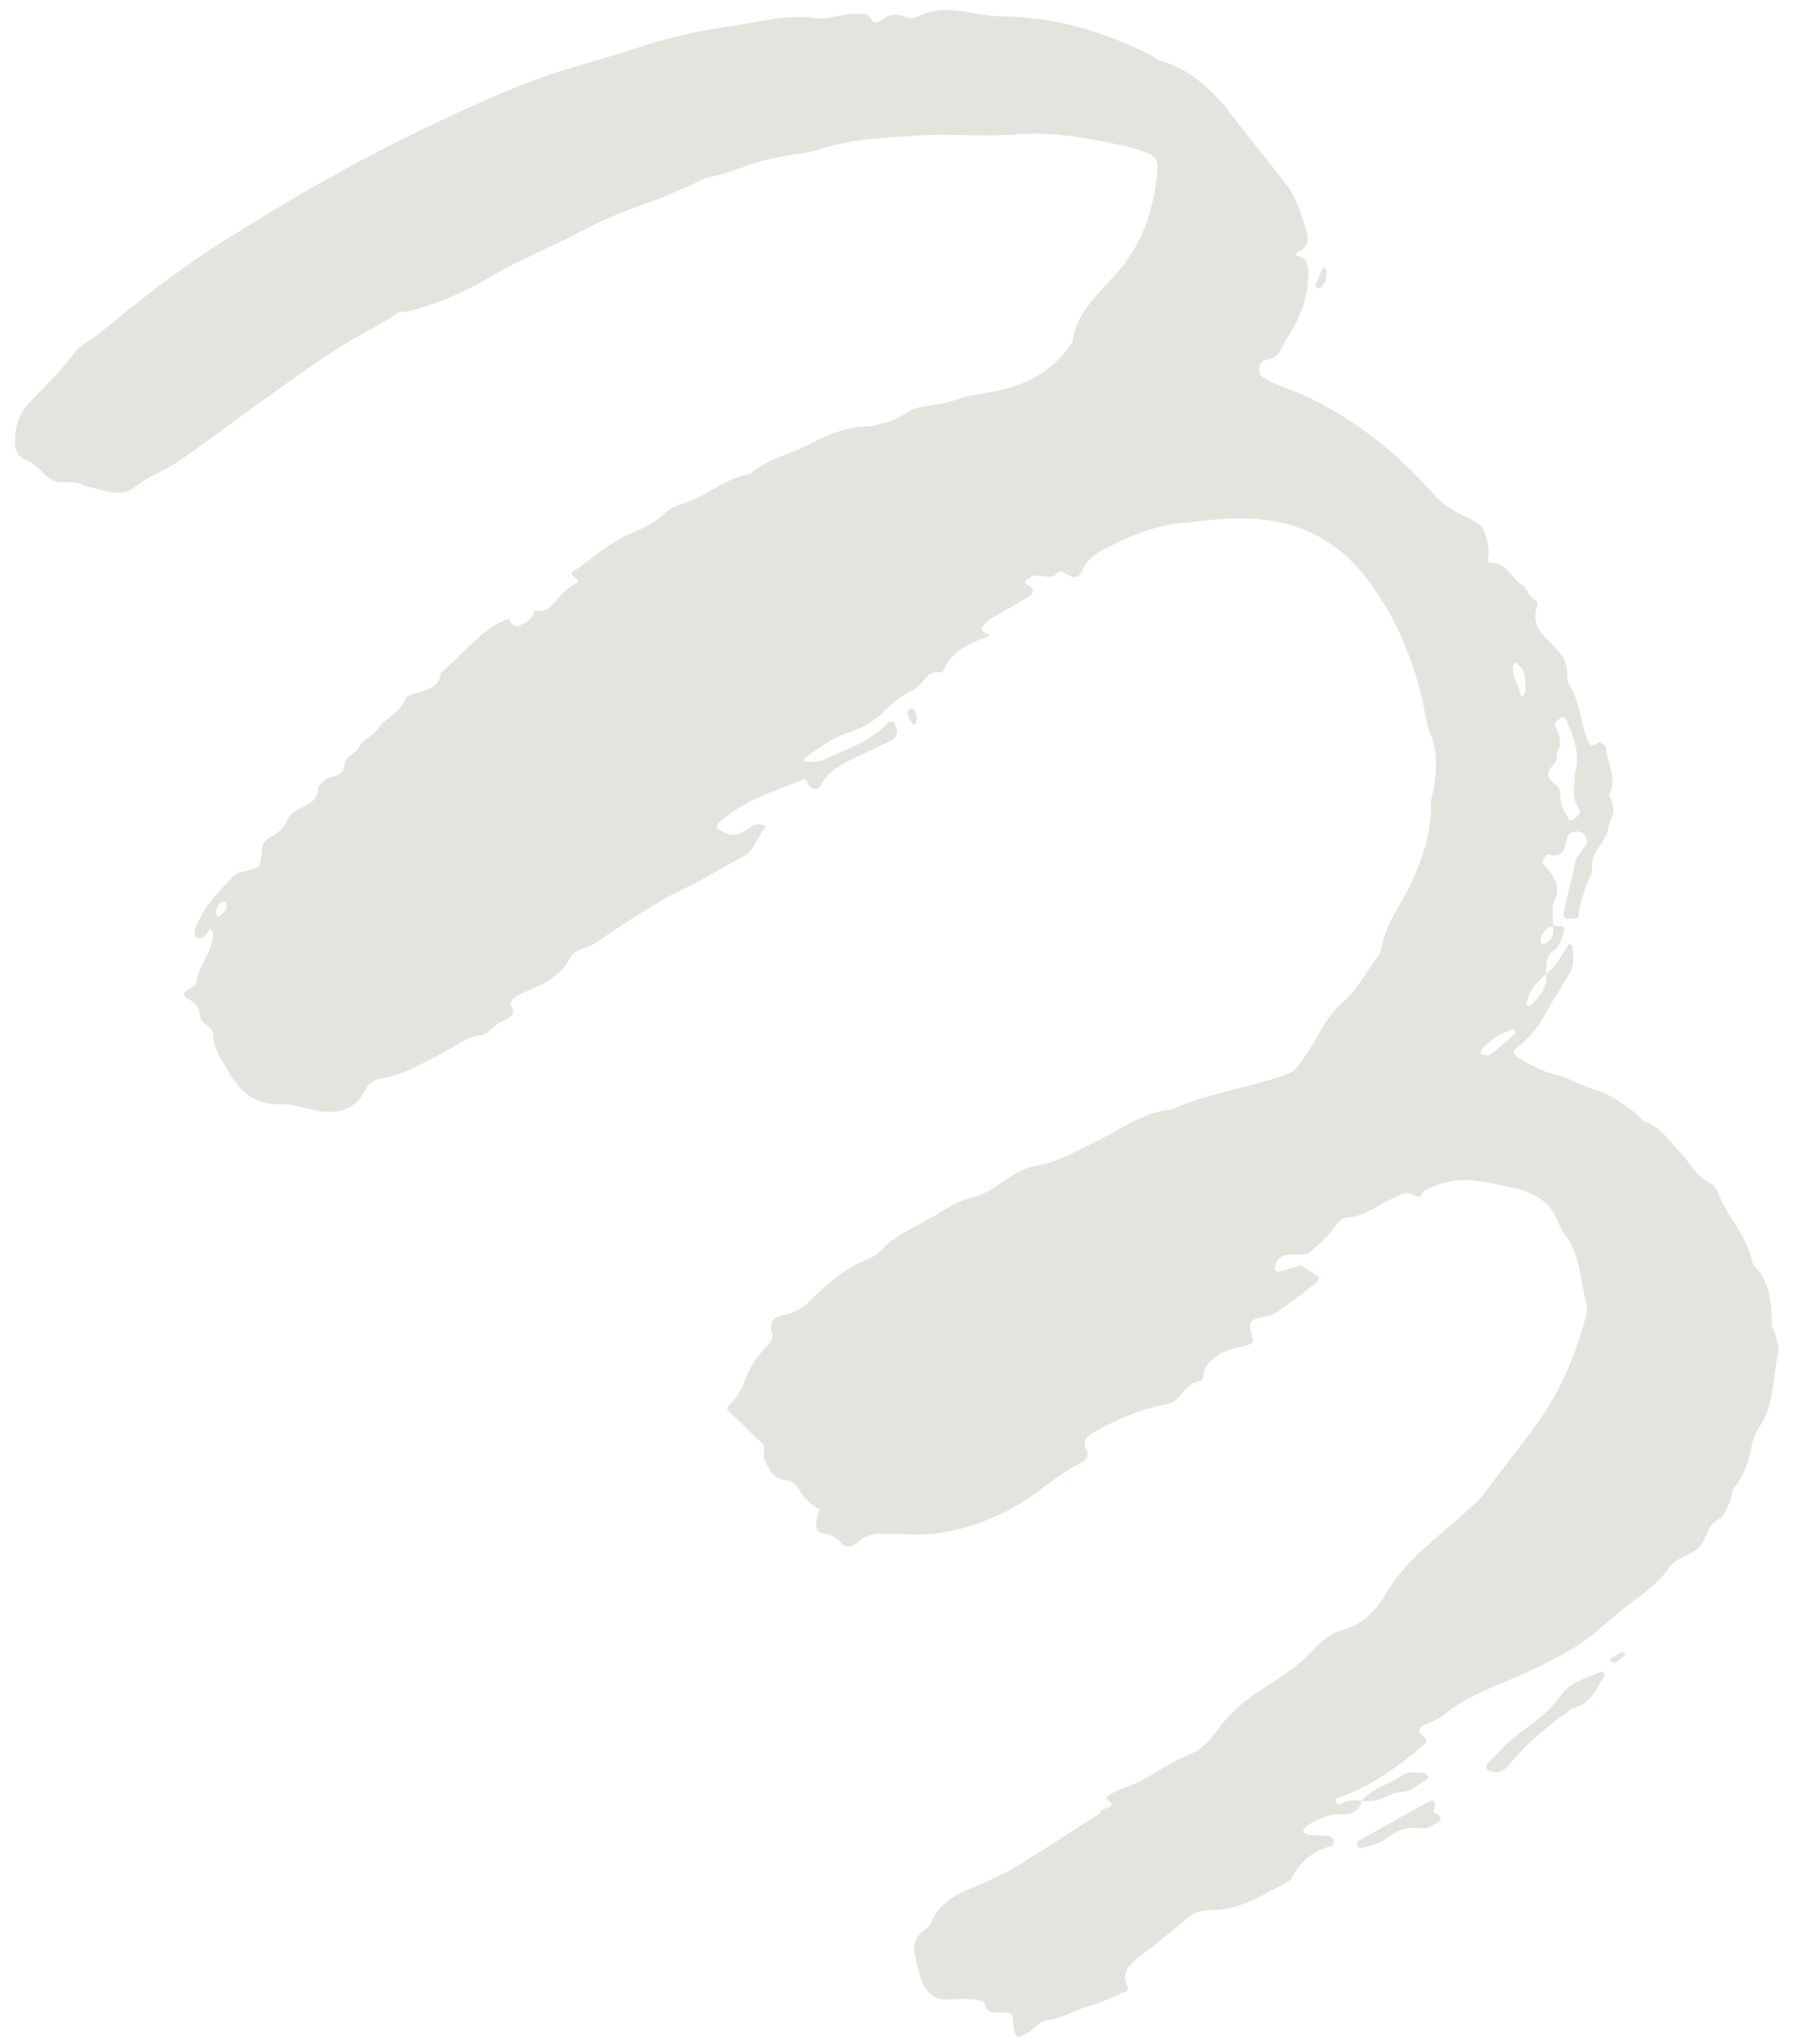 <svg viewBox="0 0 101 115" fill="none" xmlns="http://www.w3.org/2000/svg">
<g clip-path="url(#clip0_4175_4063)">
<path d="M30.074 34.353C30.407 34.425 30.713 34.368 30.966 34.135C31.478 33.662 31.85 33.027 32.549 32.773C32.502 32.697 32.471 32.595 32.403 32.55C32.24 32.442 32.036 32.306 32.272 32.146C33.323 31.432 34.26 30.555 35.454 30.038C36.145 29.74 36.854 29.442 37.412 28.872C37.666 28.613 38.06 28.453 38.419 28.345C39.76 27.942 40.809 26.884 42.229 26.67C43.141 25.817 44.378 25.602 45.444 25.048C46.518 24.489 47.626 23.992 48.888 23.995C49.194 23.996 49.497 23.821 49.808 23.778C50.53 23.679 51.03 23.082 51.702 22.928C52.378 22.774 53.074 22.763 53.749 22.514C54.394 22.276 55.092 22.172 55.786 22.059C57.589 21.764 59.163 20.955 60.252 19.398C60.288 19.345 60.339 19.291 60.347 19.232C60.584 17.528 61.875 16.471 62.896 15.298C64.36 13.616 64.942 11.672 65.13 9.535C65.169 9.096 65.008 8.791 64.597 8.631C64.303 8.516 64.01 8.383 63.705 8.313C61.528 7.813 59.359 7.38 57.084 7.567C55.304 7.714 53.497 7.511 51.712 7.621C49.751 7.741 47.772 7.821 45.876 8.468C45.342 8.65 44.748 8.648 44.19 8.77C43.446 8.932 42.68 9.055 41.981 9.338C41.264 9.628 40.542 9.838 39.791 9.997C39.487 10.061 39.216 10.271 38.922 10.397C38.102 10.746 37.293 11.132 36.451 11.418C35.123 11.87 33.839 12.404 32.598 13.063C31.418 13.689 30.192 14.227 28.992 14.816C28.537 15.04 28.092 15.287 27.653 15.543C26.164 16.412 24.613 17.131 22.925 17.523C22.739 17.567 22.507 17.522 22.364 17.619C21.313 18.335 20.155 18.871 19.088 19.551C17.634 20.478 16.238 21.498 14.832 22.5C13.533 23.426 12.256 24.384 10.963 25.321C10.552 25.619 10.135 25.913 9.7 26.174C9.263 26.436 8.793 26.645 8.348 26.895C7.848 27.176 7.378 27.671 6.862 27.721C6.202 27.785 5.508 27.496 4.829 27.356C4.769 27.343 4.714 27.3 4.657 27.272C4.071 26.979 3.367 27.325 2.801 26.929C2.334 26.602 2.028 26.087 1.451 25.875C0.991 25.706 0.824 25.305 0.837 24.794C0.857 23.998 1.048 23.322 1.612 22.704C2.472 21.762 3.436 20.917 4.179 19.855C4.491 19.41 5.091 19.175 5.531 18.811C7.894 16.853 10.308 14.965 12.923 13.352C14.609 12.313 16.291 11.264 18.019 10.296C19.912 9.236 21.825 8.202 23.784 7.27C26.085 6.175 28.391 5.083 30.809 4.247C32.554 3.644 34.35 3.218 36.099 2.619C37.774 2.045 39.547 1.698 41.304 1.441C42.808 1.22 44.31 0.798 45.861 1.016C46.626 1.123 47.342 0.769 48.112 0.78C48.516 0.785 48.822 0.662 49.039 1.118C49.127 1.302 49.412 1.298 49.552 1.178C49.984 0.804 50.407 0.705 50.949 0.964C51.146 1.059 51.48 1.023 51.687 0.919C52.732 0.394 53.816 0.548 54.873 0.757C55.381 0.857 55.876 0.92 56.386 0.922C59.32 0.939 62.044 1.768 64.652 3.048C64.882 3.161 65.082 3.352 65.321 3.423C67.134 3.96 68.395 5.246 69.464 6.676C70.416 7.949 71.449 9.155 72.402 10.425C72.954 11.16 73.199 12.024 73.475 12.868C73.631 13.345 73.708 13.9 73.046 14.161C72.882 14.225 72.884 14.378 73.064 14.419C73.561 14.534 73.597 14.916 73.61 15.298C73.648 16.416 73.277 17.649 72.618 18.709C72.45 18.979 72.268 19.247 72.148 19.54C71.959 20.001 71.634 20.18 71.153 20.279C70.797 20.353 70.746 21.057 71.045 21.233C71.319 21.394 71.603 21.543 71.895 21.667C72.306 21.841 72.737 21.967 73.144 22.148C76.11 23.465 78.583 25.446 80.713 27.862C81.246 28.466 81.909 28.797 82.593 29.145C83.486 29.6 83.484 29.611 83.728 30.67C83.769 30.847 83.775 31.037 83.765 31.219C83.756 31.388 83.603 31.653 83.885 31.654C84.79 31.657 85.033 32.545 85.656 32.924C85.961 33.11 85.988 33.605 86.392 33.762C86.465 33.79 86.54 34.001 86.507 34.087C86.03 35.338 87.084 35.917 87.688 36.643C87.953 36.962 88.121 37.229 88.153 37.622C88.178 37.937 88.148 38.308 88.303 38.552C88.868 39.442 88.932 40.484 89.25 41.446C89.405 41.913 89.481 42.119 89.953 41.769C89.999 41.735 90.368 41.96 90.369 42.067C90.377 42.927 91.032 43.737 90.564 44.641C90.503 44.759 90.656 44.983 90.698 45.161C90.74 45.337 90.823 45.528 90.789 45.692C90.726 46 90.538 46.286 90.497 46.594C90.379 47.464 89.36 47.991 89.602 48.987C89.278 49.808 88.91 50.612 88.824 51.512C88.803 51.73 88.523 51.692 88.338 51.706C88.128 51.722 87.941 51.653 87.982 51.415C88.141 50.482 88.442 49.581 88.593 48.641C88.659 48.235 89.034 47.881 89.254 47.496C89.373 47.288 89.236 46.973 88.998 46.853C88.701 46.703 88.301 46.812 88.198 47.082C88.152 47.2 88.139 47.331 88.11 47.455C87.994 47.95 87.784 48.246 87.179 48.089C86.953 48.031 86.722 48.474 86.846 48.643C86.959 48.795 87.113 48.918 87.219 49.074C87.542 49.547 87.795 49.975 87.477 50.63C87.275 51.046 87.401 51.611 87.392 52.121C87.033 52.122 86.892 52.401 86.736 52.665C86.635 52.836 86.715 53.156 86.842 53.12C86.955 53.088 87.065 53.021 87.155 52.945C87.424 52.718 87.405 52.424 87.392 52.121C87.455 52.12 87.501 52.084 87.559 52.1C87.761 52.158 88.153 52.041 87.979 52.483C87.844 52.827 87.804 53.228 87.454 53.461C86.944 53.801 87.01 54.312 87.007 54.812C86.282 55.432 86.11 55.714 85.871 56.45C85.859 56.485 85.927 56.56 85.975 56.594C86.009 56.618 86.094 56.627 86.115 56.605C86.6 56.095 87.088 55.593 87.007 54.812C87.546 54.367 87.873 53.757 88.245 53.182C88.269 53.145 88.365 53.108 88.382 53.123C88.427 53.161 88.467 53.227 88.474 53.286C88.541 53.795 88.599 54.307 88.318 54.777C87.862 55.54 87.363 56.28 86.948 57.065C86.552 57.816 86.028 58.431 85.362 58.945C85.119 59.132 85.154 59.371 85.438 59.533C85.88 59.785 86.32 60.047 86.789 60.238C87.315 60.453 87.904 60.529 88.405 60.784C88.921 61.046 89.442 61.226 89.989 61.403C90.632 61.612 91.204 62.062 91.782 62.444C92.099 62.653 92.326 63.046 92.661 63.169C93.489 63.471 93.903 64.204 94.466 64.767C95.082 65.382 95.444 66.236 96.309 66.627C96.502 66.715 96.624 67.019 96.72 67.249C97.278 68.582 98.372 69.653 98.626 71.134C99.557 72.065 99.7 73.239 99.689 74.475C99.686 74.713 99.862 74.948 99.919 75.194C99.991 75.501 100.127 75.841 100.059 76.124C99.724 77.529 99.856 79.059 98.978 80.317C98.751 80.642 98.646 80.989 98.561 81.37C98.382 82.172 98.197 82.972 97.629 83.634C97.439 83.854 97.454 84.237 97.32 84.519C97.157 84.861 97.012 85.331 96.725 85.471C95.987 85.831 96.052 86.698 95.528 87.13C95.046 87.527 94.292 87.684 93.963 88.159C93.324 89.08 92.444 89.692 91.596 90.331C90.536 91.13 89.613 92.094 88.46 92.787C87.913 93.115 87.351 93.381 86.797 93.677C84.957 94.662 82.859 95.138 81.216 96.516C80.884 96.795 80.418 96.909 80.034 97.133C79.684 97.337 79.92 97.544 80.089 97.714C80.295 97.92 80.339 97.992 80.045 98.24C78.581 99.47 77.06 100.584 75.218 101.189C74.976 101.268 75.244 101.124 75.172 101.369C75.158 101.415 75.345 101.573 75.354 101.566C75.748 101.268 76.173 101.291 76.619 101.328C76.51 101.836 76.141 102.112 75.655 102.09C74.842 102.053 74.153 102.322 73.508 102.76C73.413 102.824 73.374 102.969 73.31 103.077C73.415 103.135 73.516 103.234 73.627 103.246C74.007 103.285 74.393 103.279 74.773 103.322C74.871 103.334 75.004 103.444 75.033 103.537C75.063 103.63 75.006 103.843 74.949 103.858C73.907 104.137 73.145 104.75 72.657 105.709C72.629 105.763 72.578 105.818 72.525 105.846C71.123 106.584 69.779 107.505 68.108 107.484C67.551 107.477 67.143 107.65 66.73 108.003C65.858 108.747 64.953 109.454 64.045 110.157C63.503 110.577 63.082 111.021 63.43 111.765C63.497 111.908 63.483 112 63.323 112.066C62.676 112.335 62.048 112.677 61.376 112.854C60.517 113.079 59.765 113.591 58.855 113.695C58.523 113.733 58.235 114.115 57.916 114.322C57.195 114.79 57.073 114.715 57.01 113.79C56.978 113.318 56.945 113.263 56.442 113.244C56.003 113.228 55.517 113.374 55.404 112.713C55.391 112.639 55.196 112.565 55.078 112.546C54.826 112.507 54.569 112.5 54.315 112.486C53.625 112.449 52.832 112.714 52.296 112.156C51.764 111.603 51.676 110.772 51.481 110.055C51.37 109.643 51.462 109.031 51.915 108.686C52.121 108.529 52.306 108.391 52.413 108.137C52.836 107.127 53.699 106.645 54.659 106.246C55.54 105.879 56.422 105.489 57.237 104.998C58.821 104.045 60.359 103.014 61.916 102.015C61.804 101.655 63.097 101.867 62.247 101.205C62.309 101.126 62.354 101.014 62.435 100.974C62.776 100.806 63.118 100.632 63.477 100.511C64.642 100.119 65.574 99.278 66.699 98.835C67.446 98.541 67.949 98.137 68.423 97.459C69.032 96.589 69.839 95.83 70.761 95.225C71.872 94.495 73.024 93.825 73.927 92.797C74.334 92.334 74.918 91.906 75.5 91.742C76.651 91.418 77.434 90.639 77.959 89.724C79.047 87.83 80.774 86.612 82.33 85.21C82.806 84.782 83.279 84.382 83.661 83.854C84.632 82.512 85.695 81.236 86.646 79.881C87.867 78.141 88.652 76.187 89.219 74.146C89.286 73.905 89.337 73.619 89.272 73.389C88.893 72.055 88.939 70.587 88.022 69.42C87.866 69.223 87.752 68.981 87.664 68.744C87.206 67.511 86.185 67.054 85.016 66.804C84.392 66.671 83.764 66.551 83.134 66.453C82.092 66.292 81.103 66.514 80.173 66.974C79.997 67.061 79.985 67.493 79.646 67.29C79.182 67.011 78.811 67.214 78.393 67.413C77.541 67.819 76.786 68.442 75.782 68.52C75.492 68.543 75.272 68.782 75.071 69.075C74.723 69.58 74.239 70.001 73.772 70.411C73.465 70.681 73.039 70.574 72.662 70.59C72.326 70.603 72.026 70.674 71.843 70.981C71.781 71.086 71.72 71.218 71.727 71.334C71.742 71.58 71.9 71.586 72.105 71.519C72.467 71.402 72.836 71.309 73.202 71.205L74.21 71.858C74.162 71.966 74.145 72.113 74.063 72.176C73.308 72.762 72.564 73.366 71.768 73.892C71.468 74.091 71.039 74.088 70.676 74.198C70.337 74.3 70.268 74.546 70.415 75.029C70.578 75.565 70.557 75.601 70.011 75.735C68.797 76.032 68.737 76.073 68.156 76.577C67.901 76.799 67.73 77.034 67.725 77.386C67.724 77.497 67.642 77.698 67.584 77.703C66.851 77.765 66.591 78.415 66.128 78.815C65.953 78.966 65.668 79.006 65.425 79.057C64.037 79.35 62.765 79.914 61.535 80.61C61.048 80.885 60.909 81.143 61.162 81.66C61.284 81.909 61.07 82.19 60.849 82.298C59.408 83.004 58.286 84.18 56.857 84.924C55.157 85.808 53.273 86.399 51.4 86.345C50.824 86.328 50.249 86.313 49.673 86.304C49.146 86.296 48.662 86.406 48.261 86.788C47.941 87.093 47.62 87.15 47.279 86.771C47.117 86.591 46.889 86.444 46.663 86.354C46.389 86.246 45.978 86.359 45.943 85.911C45.923 85.669 45.95 85.402 46.041 85.181C46.103 85.033 46.169 84.953 46.013 84.876C45.47 84.609 45.165 84.13 44.841 83.649C44.716 83.463 44.429 83.301 44.204 83.283C43.482 83.225 43.303 82.659 43.019 82.165C42.831 81.838 43.221 81.415 42.799 81.125C42.54 80.946 42.331 80.694 42.102 80.472C41.737 80.118 41.376 79.761 41.01 79.408C40.886 79.29 40.882 79.191 41.002 79.084C41.444 78.692 41.728 78.198 41.927 77.649C42.163 77.001 42.538 76.4 43.053 75.846C43.269 75.613 43.559 75.356 43.444 75.024C43.197 74.307 43.641 74.085 44.164 73.984C44.752 73.87 45.162 73.606 45.604 73.172C46.508 72.284 47.474 71.431 48.671 70.914C48.963 70.788 49.291 70.66 49.497 70.437C50.338 69.526 51.456 69.056 52.497 68.464C53.206 68.06 53.846 67.581 54.705 67.39C55.467 67.22 56.153 66.667 56.843 66.236C57.282 65.962 57.718 65.697 58.228 65.62C59.45 65.435 60.481 64.811 61.572 64.288C62.997 63.605 64.287 62.573 65.945 62.431C67.925 61.532 70.092 61.246 72.135 60.548C72.52 60.417 72.843 60.295 73.065 59.959C73.416 59.428 73.81 58.919 74.104 58.359C74.496 57.613 74.963 56.923 75.581 56.369C76.36 55.67 76.847 54.77 77.438 53.94C77.549 53.785 77.691 53.617 77.716 53.441C77.901 52.131 78.708 51.106 79.265 49.966C79.997 48.47 80.558 46.924 80.52 45.217C80.513 44.907 80.644 44.596 80.691 44.283C80.841 43.264 80.886 42.256 80.472 41.27C80.199 40.62 80.167 39.902 80.001 39.228C79.402 36.794 78.418 34.527 76.873 32.513C74.757 29.756 71.897 28.952 68.598 29.212C67.908 29.267 67.222 29.369 66.532 29.431C64.842 29.582 63.33 30.254 61.874 31.055C61.499 31.262 61.118 31.622 60.953 32.004C60.67 32.656 60.345 32.523 59.917 32.243C59.866 32.21 59.803 32.192 59.743 32.178C59.681 32.163 59.576 32.136 59.559 32.161C59.144 32.775 58.497 32.184 57.987 32.477C57.557 32.725 57.591 32.795 57.976 33.005C58.176 33.114 58.16 33.392 58.008 33.487C57.253 33.961 56.469 34.389 55.705 34.849C55.547 34.944 55.426 35.103 55.298 35.241C55.189 35.358 55.224 35.461 55.358 35.563C55.455 35.637 55.839 35.741 55.546 35.839C54.488 36.197 53.555 36.654 53.074 37.739C53.053 37.789 52.964 37.85 52.919 37.841C52.104 37.682 51.953 38.565 51.383 38.825C50.812 39.084 50.276 39.492 49.833 39.941C49.234 40.548 48.58 40.959 47.758 41.218C46.856 41.502 46.088 42.097 45.307 42.635C45.271 42.66 45.232 42.745 45.247 42.768C45.28 42.818 45.349 42.88 45.398 42.876C45.714 42.852 46.068 42.894 46.336 42.763C47.584 42.157 48.958 41.764 49.939 40.688C50.004 40.617 50.254 40.592 50.287 40.638C50.389 40.781 50.483 40.97 50.479 41.139C50.473 41.401 50.322 41.597 50.056 41.715C49.535 41.946 49.031 42.216 48.513 42.453C47.598 42.87 46.679 43.261 46.158 44.221C46.019 44.476 45.708 44.414 45.517 44.197C45.41 44.075 45.422 43.778 45.174 43.878C43.526 44.539 41.795 45.045 40.452 46.301C40.31 46.434 40.242 46.582 40.487 46.706C40.878 46.904 41.204 47.123 41.716 46.868C42.12 46.666 42.511 46.155 43.087 46.49C42.863 46.856 42.626 47.215 42.419 47.591C42.224 47.945 41.93 48.146 41.575 48.328C40.838 48.706 40.135 49.151 39.405 49.544C38.681 49.935 37.918 50.258 37.212 50.678C36.122 51.325 35.049 52.005 34.003 52.722C33.632 52.977 33.298 53.234 32.846 53.355C32.558 53.432 32.2 53.638 32.081 53.885C31.53 55.034 30.435 55.411 29.405 55.877C29.099 56.016 28.837 56.151 28.702 56.468C29.147 57.15 28.585 57.313 28.146 57.517C27.739 57.705 27.538 58.192 27.048 58.251C26.195 58.355 25.55 58.936 24.821 59.298C23.744 59.834 22.74 60.49 21.512 60.669C21.138 60.723 20.759 60.925 20.578 61.284C19.839 62.755 18.576 62.709 17.283 62.374C16.781 62.244 16.281 62.114 15.784 62.136C14.294 62.202 13.422 61.334 12.784 60.178C12.454 59.58 11.996 59.012 12.01 58.248C12.019 57.749 11.309 57.663 11.269 57.194C11.226 56.684 10.973 56.41 10.542 56.182C10.248 56.026 10.317 55.844 10.722 55.596C10.828 55.531 11.025 55.475 11.029 55.407C11.086 54.363 11.976 53.605 11.997 52.557C11.999 52.452 11.892 52.345 11.836 52.239C11.762 52.339 11.686 52.438 11.613 52.54C11.577 52.591 11.559 52.671 11.512 52.694C11.405 52.747 11.271 52.824 11.173 52.798C10.957 52.74 10.907 52.52 10.966 52.348C11.395 51.102 12.276 50.169 13.184 49.269C13.345 49.11 13.634 49.064 13.874 49.006C14.618 48.825 14.638 48.834 14.709 48.054C14.745 47.657 14.777 47.328 15.204 47.116C15.602 46.918 15.96 46.607 16.145 46.187C16.316 45.794 16.627 45.603 16.981 45.446C17.466 45.231 17.872 44.98 17.896 44.357C17.902 44.205 18.114 44.051 18.251 43.919C18.591 43.59 19.349 43.799 19.372 43.068C19.388 42.525 19.994 42.491 20.181 42.062C20.382 41.602 20.963 41.46 21.263 41.012C21.675 40.397 22.482 40.135 22.783 39.37C22.902 39.07 23.306 39.063 23.606 38.954C24.131 38.762 24.736 38.609 24.799 37.882C26.057 36.83 27.02 35.411 28.634 34.803C28.741 35.175 28.979 35.342 29.336 35.156C29.667 34.984 30 34.779 30.073 34.354L30.074 34.353ZM88.613 43.509C88.942 42.467 88.554 41.485 88.127 40.509C88.062 40.361 87.938 40.301 87.827 40.39C87.687 40.502 87.445 40.711 87.474 40.776C87.709 41.297 87.98 41.796 87.569 42.352C87.821 42.897 87.156 43.081 87.112 43.51C87.058 44.05 87.793 44.115 87.787 44.59C87.78 45.123 87.942 45.575 88.217 46.014C88.31 46.162 88.365 46.22 88.481 46.132C88.582 46.056 88.707 45.998 88.78 45.901C88.848 45.81 88.929 45.625 88.888 45.573C88.4 44.952 88.602 44.245 88.613 43.509ZM85.259 58.026C85.214 57.989 85.154 57.911 85.125 57.921C84.413 58.161 83.768 58.505 83.332 59.148C83.311 59.179 83.311 59.255 83.334 59.278C83.376 59.319 83.44 59.354 83.498 59.359C83.619 59.369 83.782 59.409 83.858 59.348C84.332 58.972 84.787 58.573 85.244 58.176C85.271 58.152 85.255 58.077 85.259 58.026ZM85.847 38.686C85.821 38.442 85.82 38.121 85.741 37.821C85.698 37.655 85.526 37.521 85.405 37.38C85.37 37.34 85.292 37.29 85.258 37.304C85.208 37.325 85.158 37.394 85.147 37.45C85.028 38.053 85.46 38.522 85.551 39.075C85.56 39.13 85.626 39.175 85.666 39.224C85.717 39.131 85.776 39.041 85.816 38.944C85.839 38.888 85.832 38.819 85.847 38.686ZM12.767 50.898C12.744 50.846 12.722 50.749 12.696 50.748C12.601 50.743 12.462 50.736 12.416 50.793C12.301 50.932 12.199 51.098 12.15 51.27C12.122 51.365 12.21 51.494 12.246 51.608C12.298 51.576 12.353 51.549 12.4 51.513C12.601 51.356 12.771 51.18 12.767 50.898Z" fill="#E4E3DE"/>
<path d="M83.976 99.711C83.877 99.67 83.713 99.652 83.665 99.568C83.618 99.486 83.648 99.293 83.718 99.224C84.347 98.613 84.886 97.929 85.635 97.415C86.453 96.854 87.247 96.226 87.845 95.373C88.369 94.625 89.297 94.421 90.098 94.069C90.129 94.056 90.212 94.118 90.245 94.164C90.273 94.202 90.29 94.283 90.268 94.318C89.802 95.055 89.463 95.92 88.472 96.14C87.181 97.045 85.958 98.03 84.96 99.262C84.698 99.585 84.419 99.788 83.976 99.711Z" fill="#E4E3DE"/>
<path d="M76.545 104.018C76.455 103.953 76.391 103.925 76.357 103.876C76.335 103.845 76.344 103.778 76.361 103.736C76.383 103.679 76.414 103.609 76.463 103.581C77.771 102.841 79.071 102.085 80.398 101.382C80.726 101.208 80.826 101.47 80.698 101.764C80.64 101.896 80.637 101.999 80.792 102.056C81.161 102.191 81.112 102.373 80.854 102.565C80.706 102.676 80.538 102.767 80.367 102.835C80.255 102.879 80.118 102.887 79.996 102.874C79.28 102.8 78.67 102.923 78.073 103.422C77.668 103.759 77.045 103.835 76.545 104.018Z" fill="#E4E3DE"/>
<path d="M76.619 101.328C77.249 100.583 78.244 100.391 79.004 99.836C79.26 99.648 79.746 99.759 80.126 99.765C80.215 99.767 80.306 99.894 80.384 99.975C80.392 99.984 80.328 100.093 80.278 100.122C79.846 100.374 79.41 100.817 78.973 100.82C78.283 100.824 77.801 101.31 77.169 101.352C76.981 101.364 76.81 101.346 76.619 101.328Z" fill="#E4E3DE"/>
<path d="M74.091 16.209C74.061 16.157 73.992 16.089 74.006 16.056C74.147 15.724 74.3 15.398 74.456 15.073C74.461 15.064 74.546 15.072 74.566 15.095C74.603 15.139 74.637 15.2 74.641 15.256C74.671 15.645 74.579 15.987 74.23 16.213C74.198 16.234 74.138 16.211 74.091 16.209Z" fill="#E4E3DE"/>
<path d="M91.423 93.031C91.427 93.074 91.45 93.143 91.431 93.158C91.251 93.299 91.073 93.451 90.871 93.556C90.81 93.588 90.678 93.484 90.578 93.443C90.611 93.393 90.632 93.325 90.678 93.297C90.874 93.175 91.074 93.06 91.28 92.956C91.308 92.942 91.374 93.004 91.423 93.031Z" fill="#E4E3DE"/>
<path d="M51.6 40.384C51.558 40.556 51.529 40.675 51.499 40.795C51.418 40.735 51.309 40.691 51.262 40.611C51.166 40.449 51.084 40.273 51.04 40.091C51.028 40.041 51.161 39.94 51.245 39.889C51.288 39.863 51.41 39.877 51.424 39.906C51.499 40.074 51.553 40.252 51.6 40.384Z" fill="#E4E3DE"/>
</g>
<defs>
<clipPath id="clip0_4175_4063">
<rect width="99.242" height="114.041" fill="white" transform="translate(0.836 0.562)"/>
</clipPath>
</defs>
</svg>
